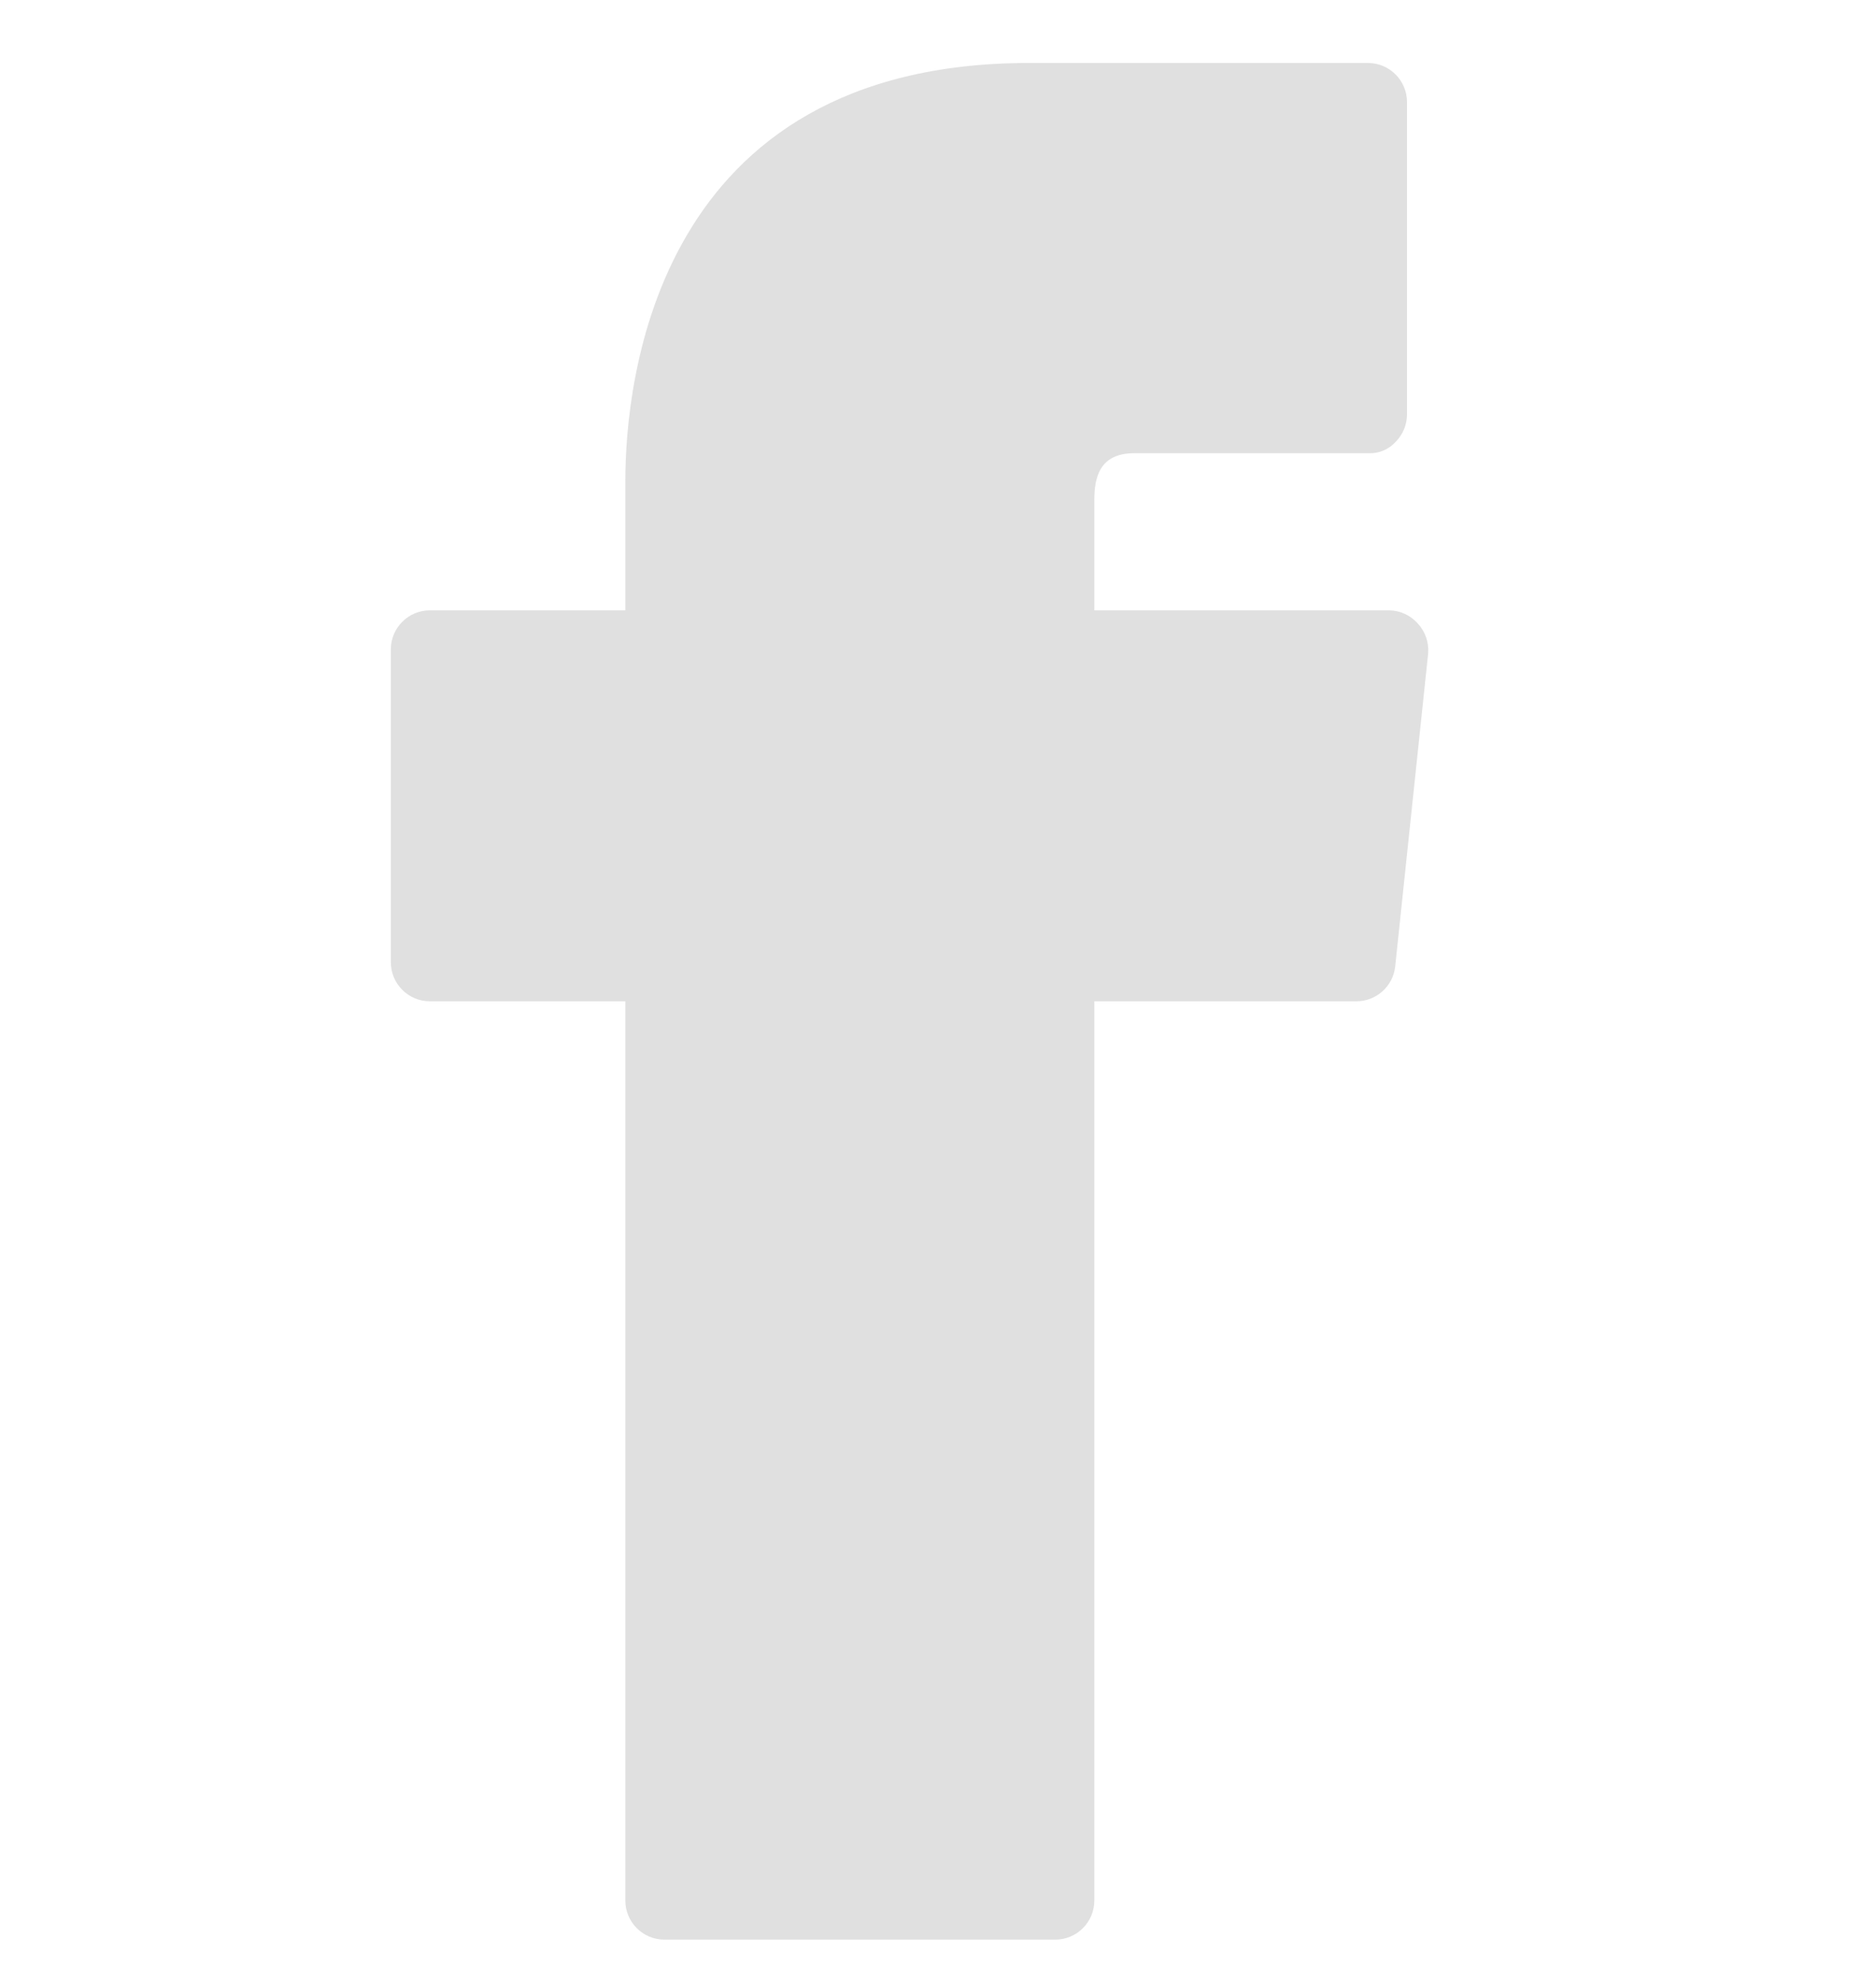 <svg width="18" height="19" viewBox="0 0 18 19" fill="none" xmlns="http://www.w3.org/2000/svg">
<path d="M13.605 5.982C13.535 5.902 13.434 5.855 13.328 5.854H10.5V4.797C10.5 4.587 10.545 4.347 10.883 4.347H13.133C13.232 4.351 13.329 4.309 13.395 4.234C13.461 4.166 13.499 4.074 13.5 3.979V0.979C13.5 0.772 13.332 0.604 13.125 0.604H9.877C6.277 0.604 6 3.679 6 4.617V5.854H4.125C3.918 5.854 3.75 6.022 3.75 6.229V9.229C3.75 9.436 3.918 9.604 4.125 9.604H6V18.229C6 18.436 6.168 18.604 6.375 18.604H10.125C10.332 18.604 10.5 18.436 10.5 18.229V9.604H13.012C13.206 9.605 13.368 9.459 13.387 9.267L13.703 6.267C13.711 6.162 13.676 6.059 13.605 5.982Z" fill="#DADADA" fill-opacity="0.855"/>
</svg>
